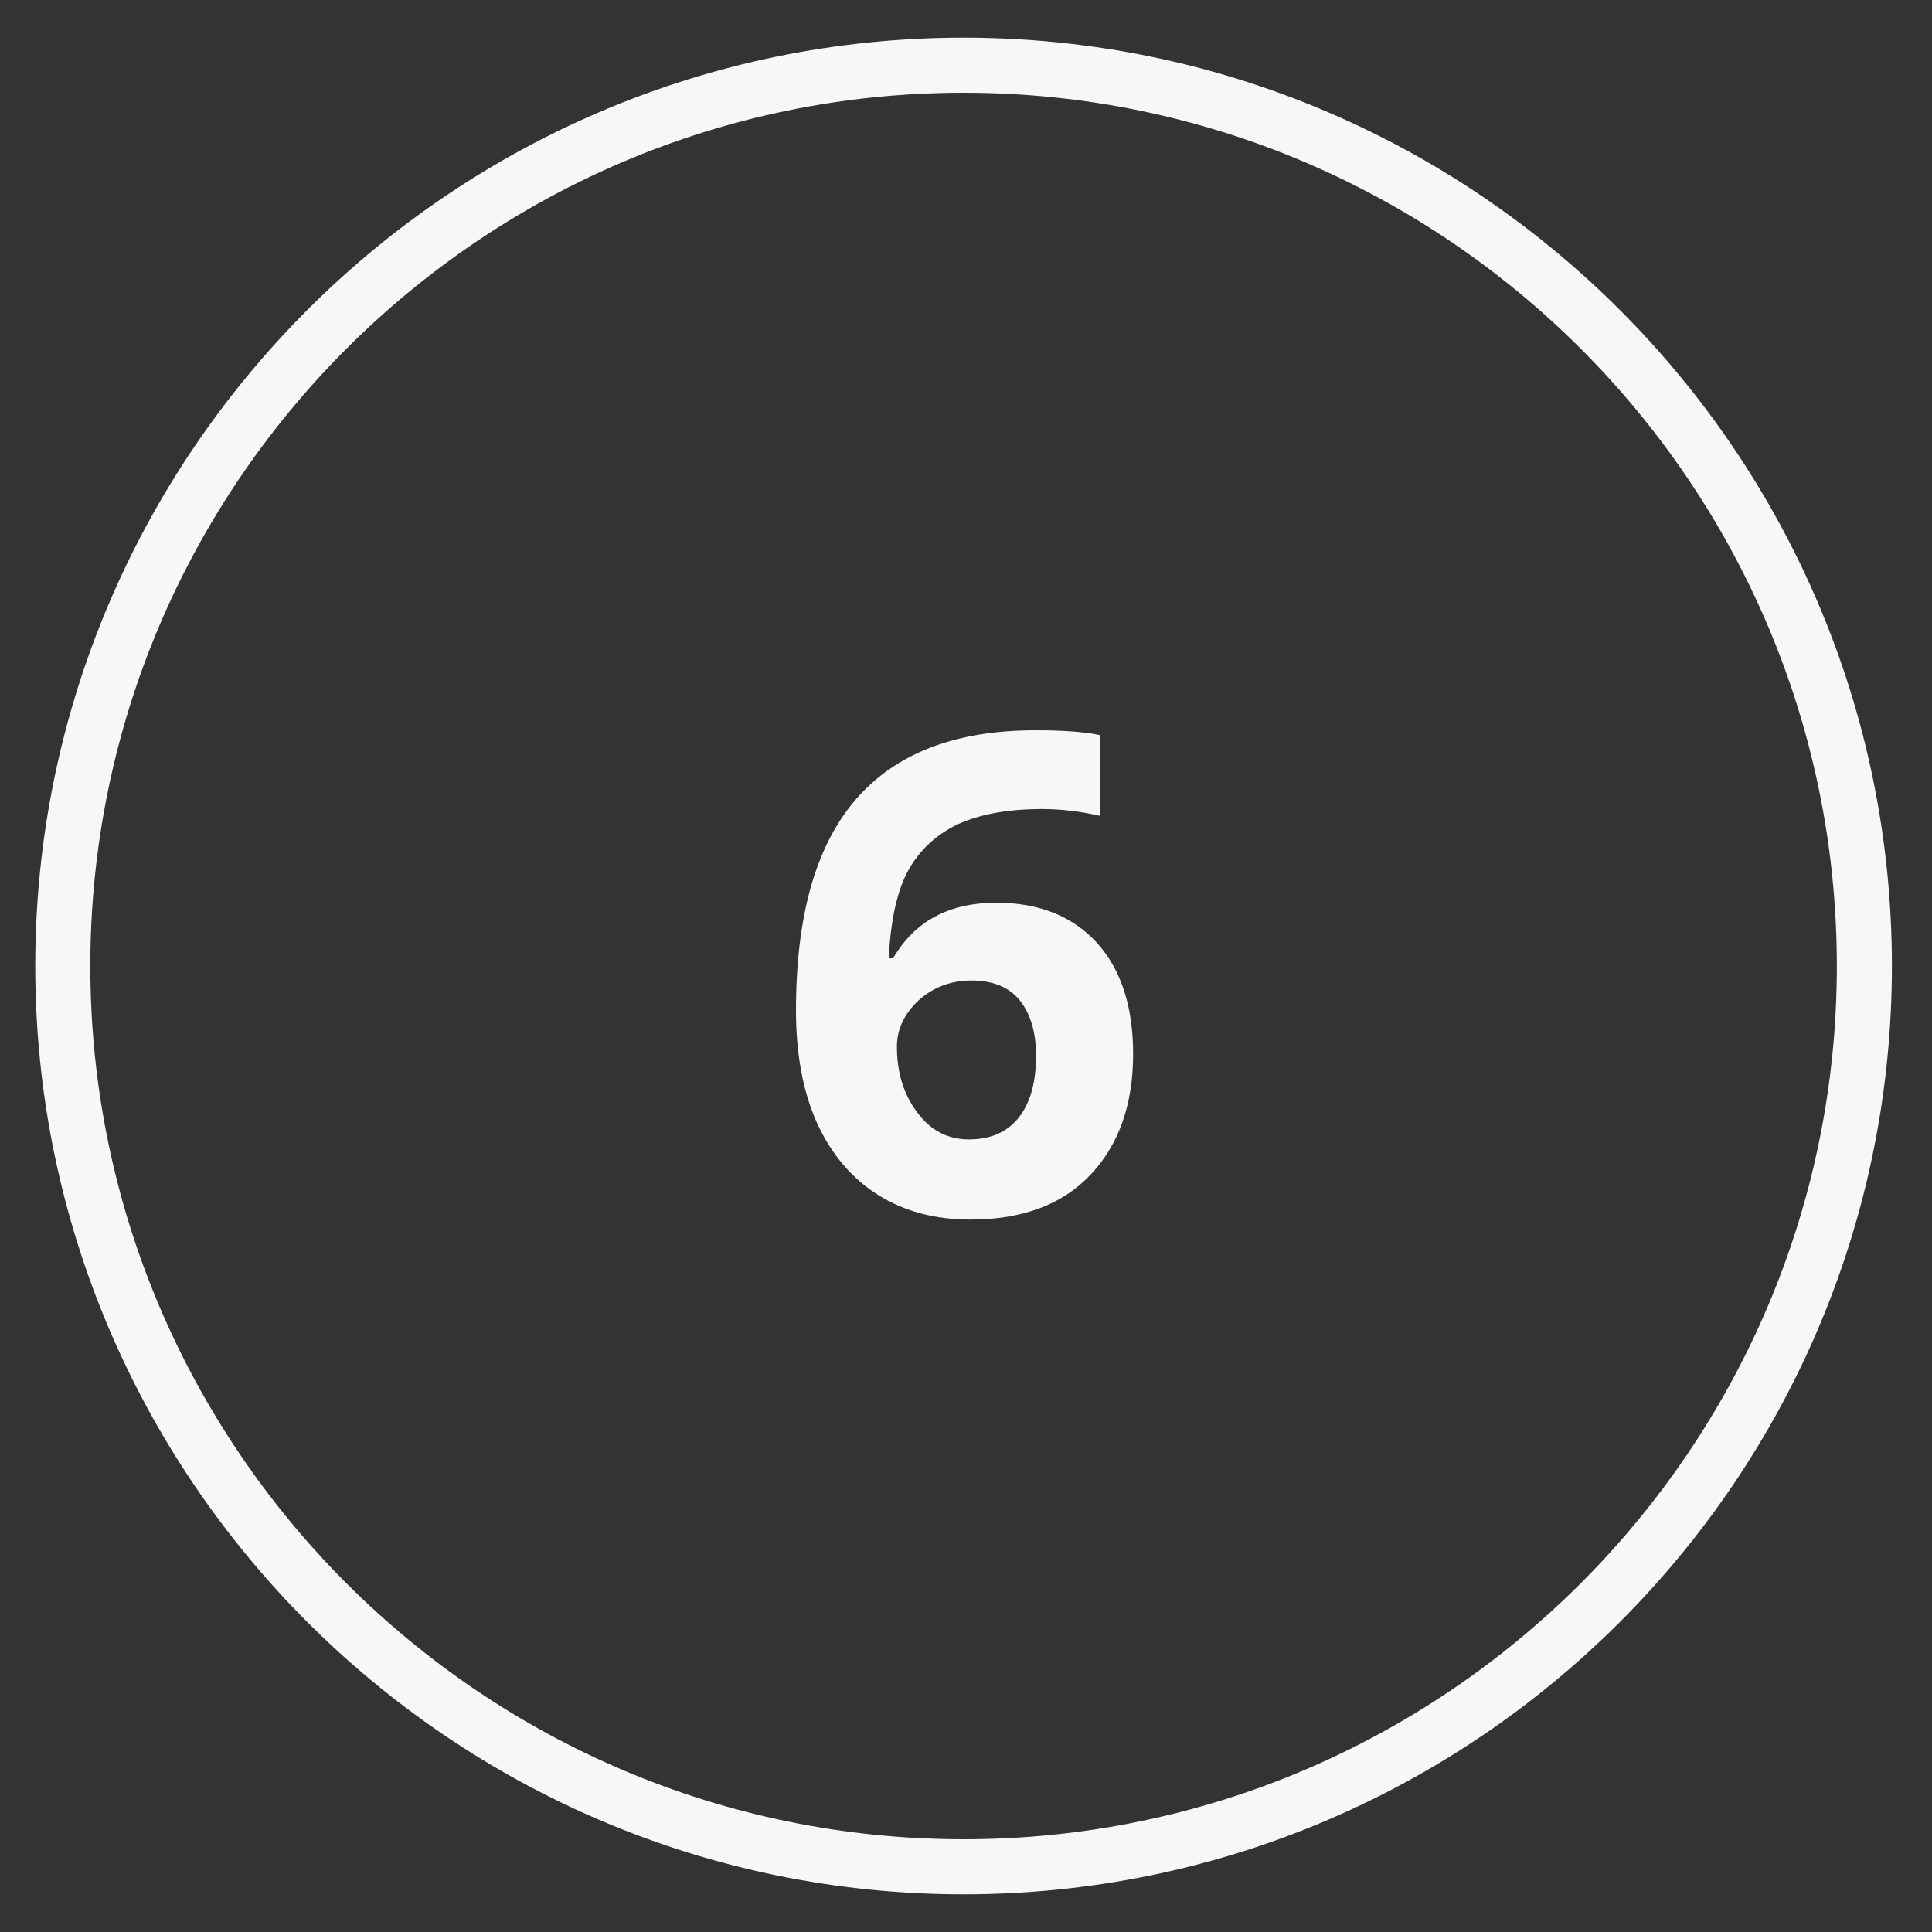<?xml version="1.0" encoding="UTF-8" standalone="no"?><!-- Generator: Adobe Illustrator 21.0.2, SVG Export Plug-In . SVG Version: 6.00 Build 0)  --><svg xmlns="http://www.w3.org/2000/svg" enable-background="new 0 0 400 400" fill="#000000" id="Layer_1" version="1.1" viewBox="0 0 400 400" x="0px" xml:space="preserve" y="0px">
<rect x="0" y="0" width="400" height="400" fill="#333333" stroke="none"/>
<g>
	<g id="change1_1">
		<path d="m199.5 392.2c-106 0-192.2-86.2-192.2-192.2s86.2-192.2 192.2-192.2 192.2 86.2 192.2 192.2-86.2 192.2-192.2 192.2zm0-373c-99.7 0-180.8 81.1-180.8 180.8s81.1 180.8 180.8 180.8 180.8-81.1 180.8-180.8-81.1-180.8-180.8-180.8z" fill="#f7f7f7"/>
	</g>
	<g id="change1_2">
		<path d="m164.8 209.2c0-19.6 4.1-34.1 12.4-43.7s20.7-14.3 37.2-14.3c5.6 0 10.1 0.3 13.3 1v16.7c-4-0.9-8-1.4-11.9-1.4-7.2 0-13 1.1-17.6 3.2-4.5 2.2-7.9 5.4-10.2 9.6s-3.6 10.3-4 18.1h0.9c4.5-7.7 11.6-11.5 21.4-11.5 8.8 0 15.8 2.8 20.8 8.3s7.5 13.2 7.5 23c0 10.6-3 18.9-8.9 25.1s-14.2 9.2-24.8 9.2c-7.3 0-13.7-1.7-19.1-5.1s-9.6-8.3-12.6-14.8c-2.9-6.4-4.4-14.2-4.4-23.4zm35.8 26.7c4.5 0 7.9-1.5 10.3-4.5s3.6-7.3 3.6-12.8c0-4.8-1.1-8.6-3.3-11.4s-5.6-4.2-10.1-4.2c-4.2 0-7.9 1.4-10.9 4.1-3 2.8-4.5 6-4.5 9.6 0 5.4 1.4 9.9 4.2 13.6 2.7 3.7 6.3 5.6 10.7 5.6z" fill="#f7f7f7"/>
	</g>
</g>
</svg>
